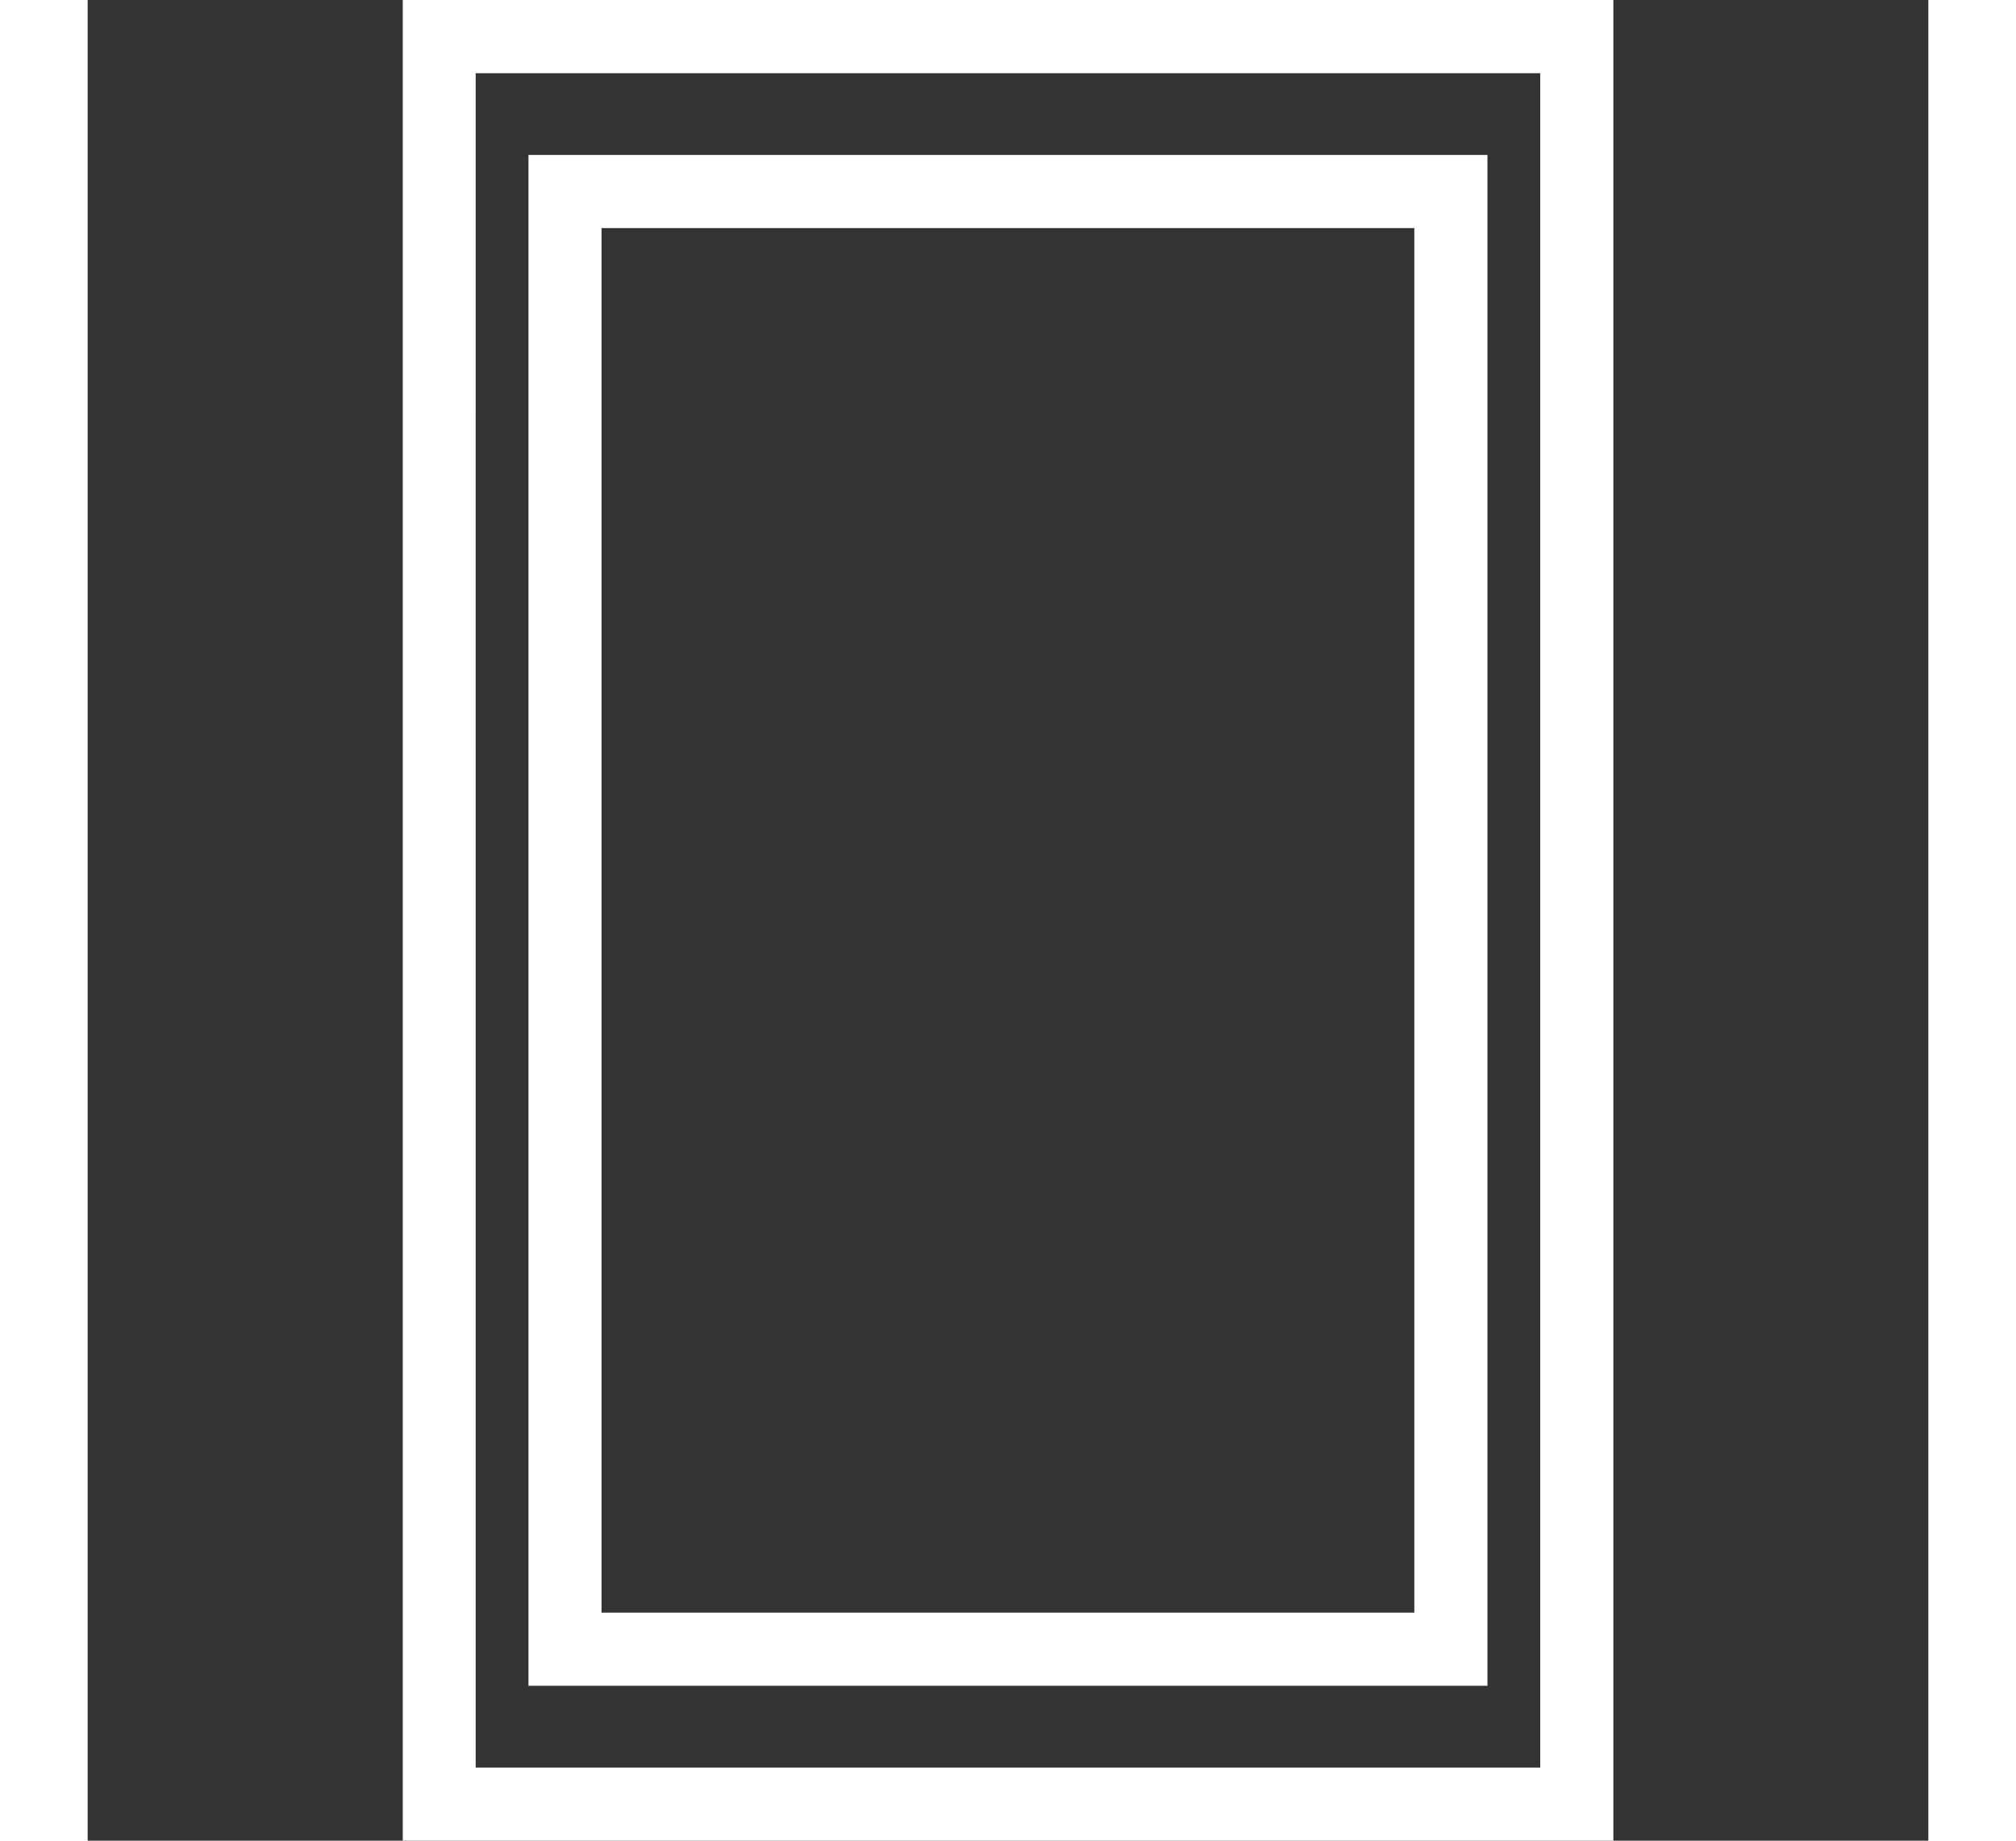 <?xml version="1.0" encoding="UTF-8"?>
<svg width="69px" height="63px" version="1.1" viewBox="0 0 1200 1200" xmlns="http://www.w3.org/2000/svg">
 <rect x="0" y="0" width="1200" height="1200" fill="#333333" stroke="none"/>
 <g fill="#fff">
  <path d="m994.66 1200h-789.22v-1200h789.22zm-741.7-47.68h694.02v-1104.6h-694.01z"/>
  <path d="m912.57 1099h-625.19v-997.98h625.19zm-577.56-47.68h529.88v-902.62h-529.88z"/>
 </g>
</svg>
